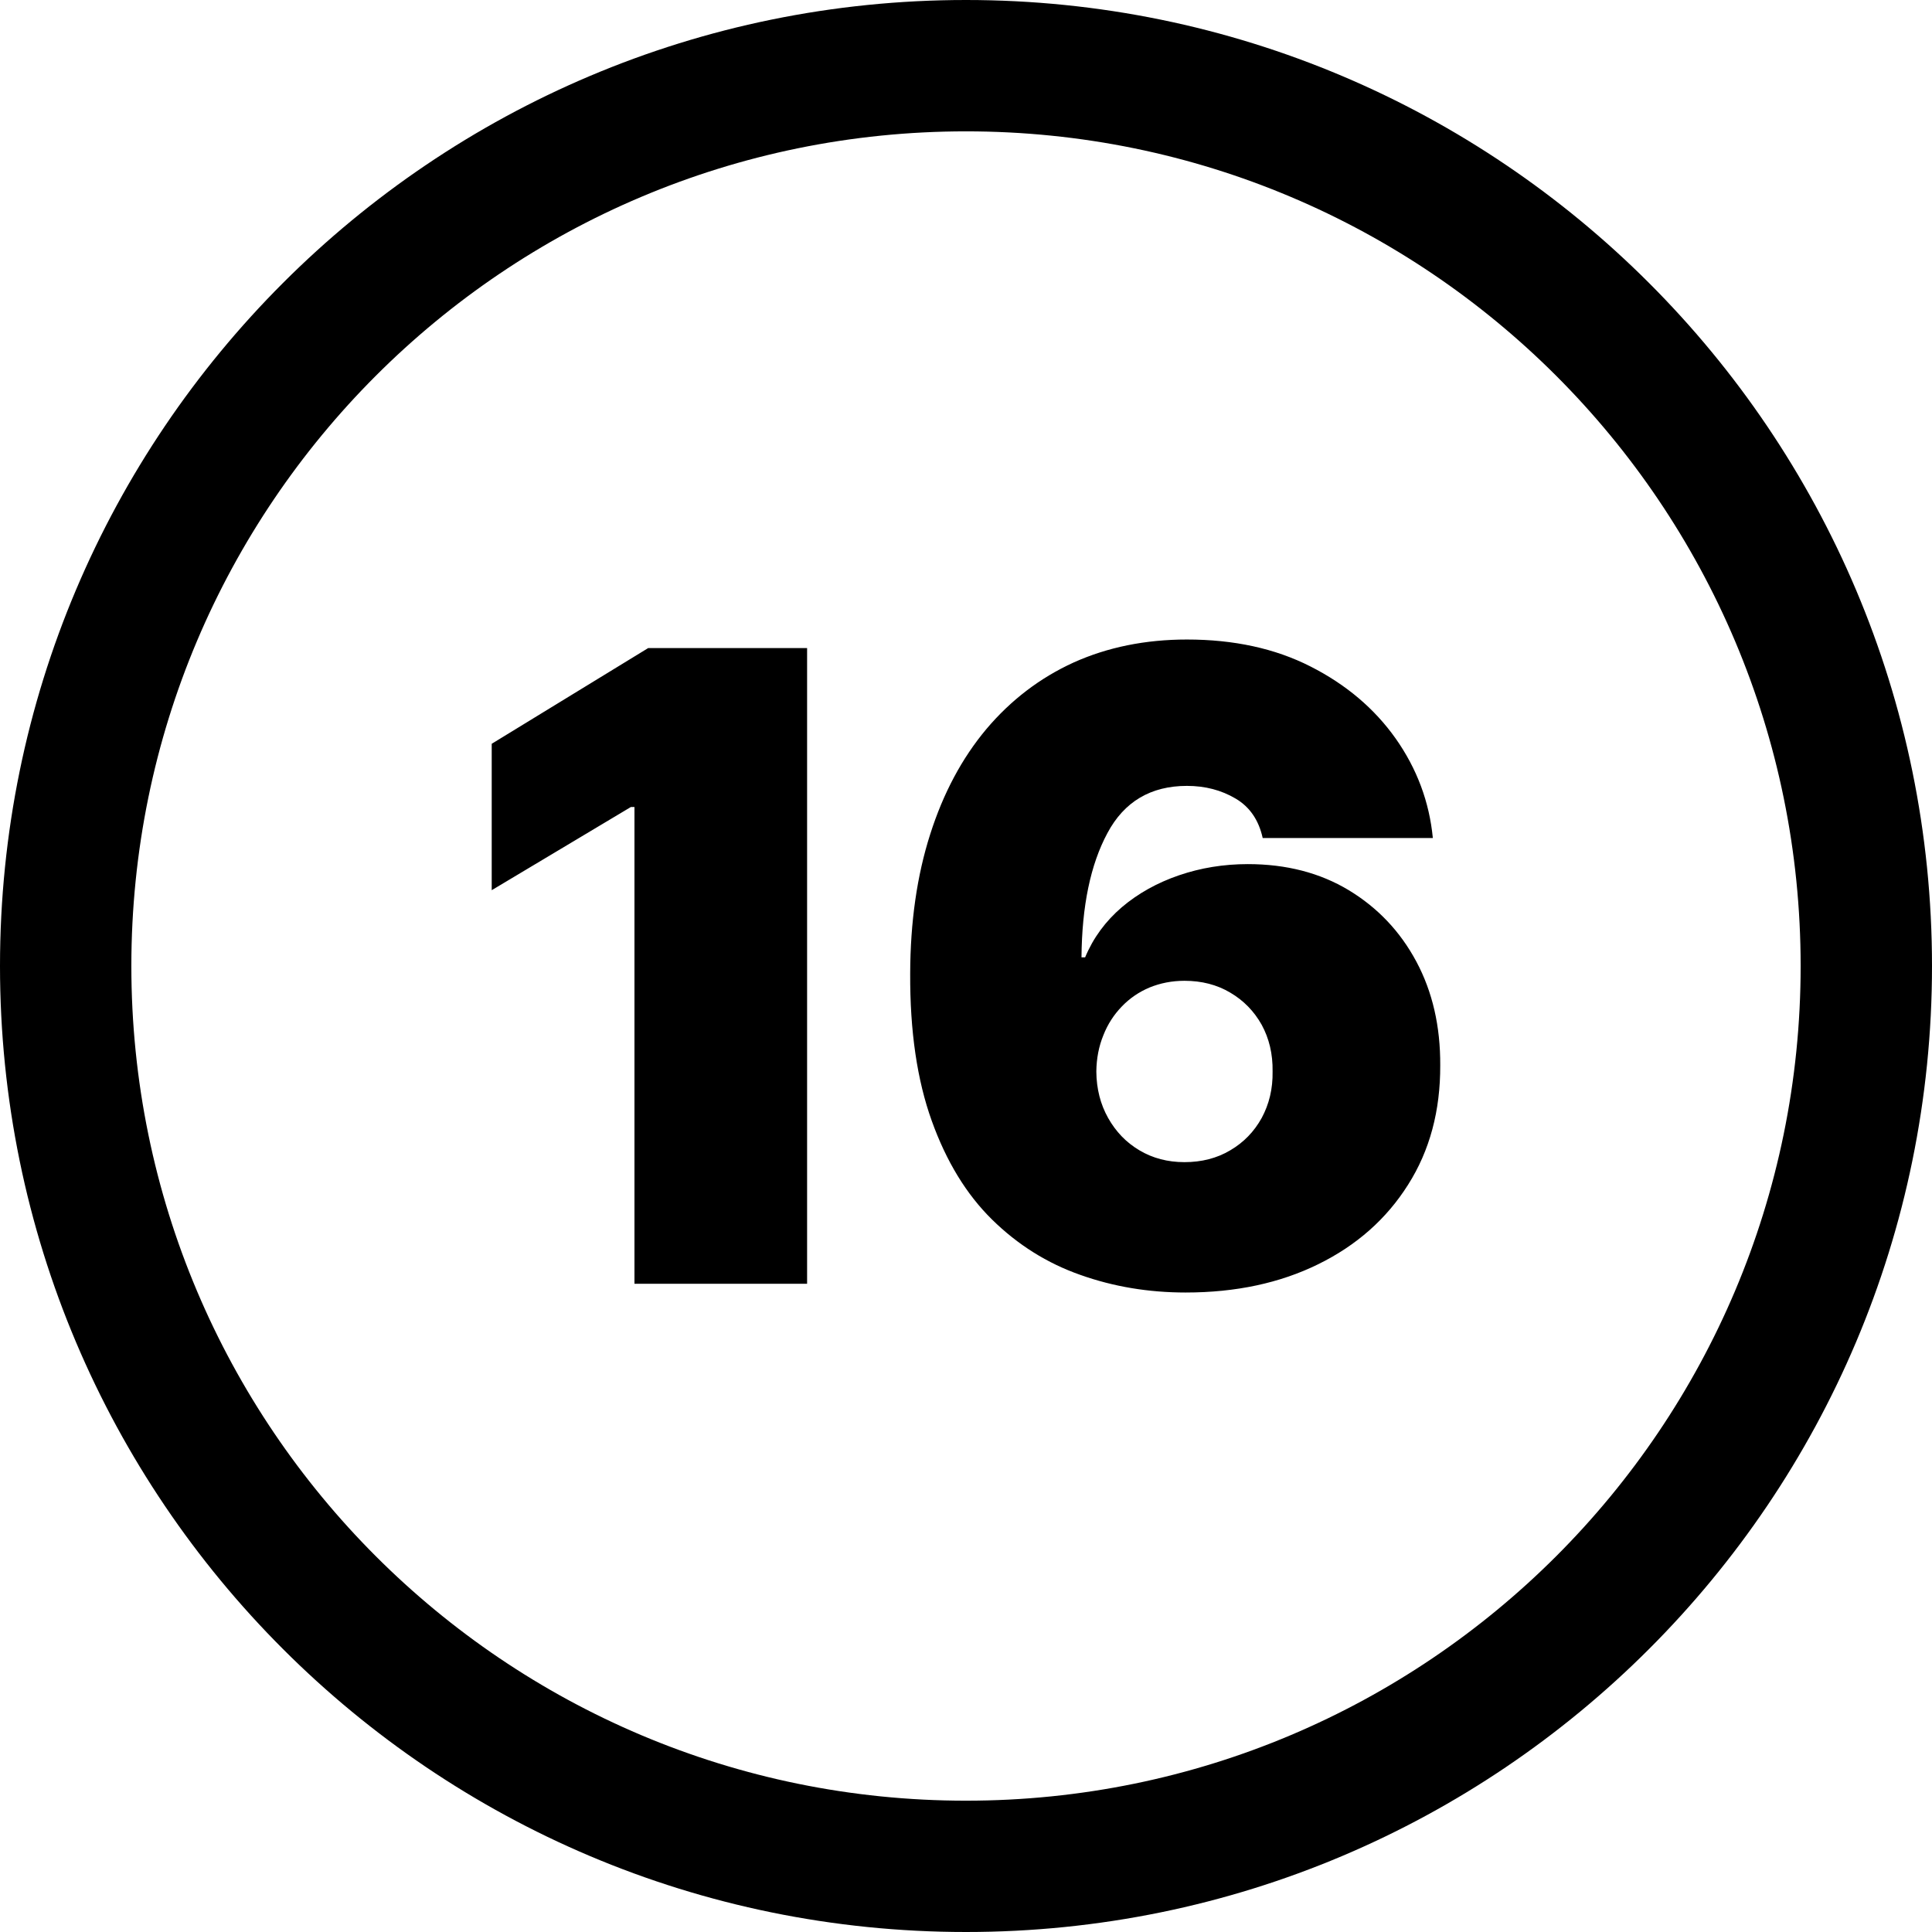 <svg xmlns="http://www.w3.org/2000/svg" shape-rendering="geometricPrecision" text-rendering="geometricPrecision" image-rendering="optimizeQuality" fill-rule="evenodd" clip-rule="evenodd" viewBox="0 0 512 512"><path fill-rule="nonzero" d="M256 0c70.69 0 134.69 28.66 181.01 74.99C483.35 121.31 512 185.33 512 256c0 70.69-28.65 134.69-74.99 181.01C390.69 483.35 326.69 512 256 512c-70.67 0-134.69-28.65-181.01-74.99C28.66 390.69 0 326.69 0 256c0-70.68 28.66-134.69 74.99-181.01C121.31 28.66 185.33 0 256 0zm-42.11 171.75v168.46h-45.75V213.87h-.96l-36.87 22.04v-38.8l41.46-25.36h42.12zm100.36 170.78c-9.85 0-19.15-1.54-27.95-4.67-8.8-3.09-16.6-7.99-23.4-14.67-6.79-6.68-12.12-15.4-15.98-26.17-3.86-10.73-5.79-23.74-5.71-39.07.04-13.63 1.81-25.94 5.29-36.82 3.47-10.93 8.45-20.23 14.9-27.92 6.45-7.64 14.16-13.55 23.12-17.64 9-4.05 19.03-6.09 30.03-6.09 12.4 0 23.32 2.35 32.74 7.14 9.42 4.78 16.95 11.15 22.58 19.1 5.64 8 8.92 16.8 9.85 26.37h-45.09c-1.04-4.75-3.44-8.26-7.18-10.46-3.79-2.24-8.07-3.36-12.9-3.36-9.57 0-16.63 4.17-21.07 12.51-4.48 8.33-6.76 19.3-6.87 32.93h.96c2.16-5.18 5.41-9.58 9.73-13.29 4.32-3.66 9.38-6.48 15.13-8.45 5.75-1.97 11.85-2.97 18.26-2.97 10.19 0 19.11 2.31 26.75 6.91 7.65 4.63 13.63 10.92 17.91 18.92 4.29 8.02 6.38 17.17 6.33 27.48.05 12.05-2.78 22.62-8.52 31.65-5.72 9.08-13.67 16.1-23.83 21.08-10.11 4.98-21.84 7.49-35.08 7.49zm-.35-34.55c4.55 0 8.61-1.04 12.12-3.13 3.55-2.08 6.33-4.94 8.34-8.57 1.96-3.63 2.97-7.72 2.89-12.31.08-4.67-.93-8.8-2.89-12.39-2.01-3.59-4.79-6.45-8.34-8.53-3.51-2.09-7.57-3.13-12.12-3.13-3.36 0-6.41.62-9.27 1.78-2.81 1.19-5.24 2.85-7.33 5.02-2.09 2.16-3.75 4.7-4.9 7.64-1.2 2.93-1.82 6.14-1.86 9.61.04 4.59 1.09 8.68 3.13 12.31 2.05 3.63 4.78 6.49 8.3 8.57 3.51 2.09 7.49 3.13 11.93 3.13zm98.51-208.39C372.39 59.57 317.09 34.81 256 34.81S139.61 59.57 99.59 99.59C59.57 139.61 34.81 194.92 34.81 256c0 61.09 24.76 116.39 64.78 156.41 40.02 40.02 95.32 64.79 156.41 64.79s116.39-24.77 156.41-64.79c40.02-40.02 64.78-95.32 64.78-156.41s-24.76-116.39-64.78-156.41z"/></svg>